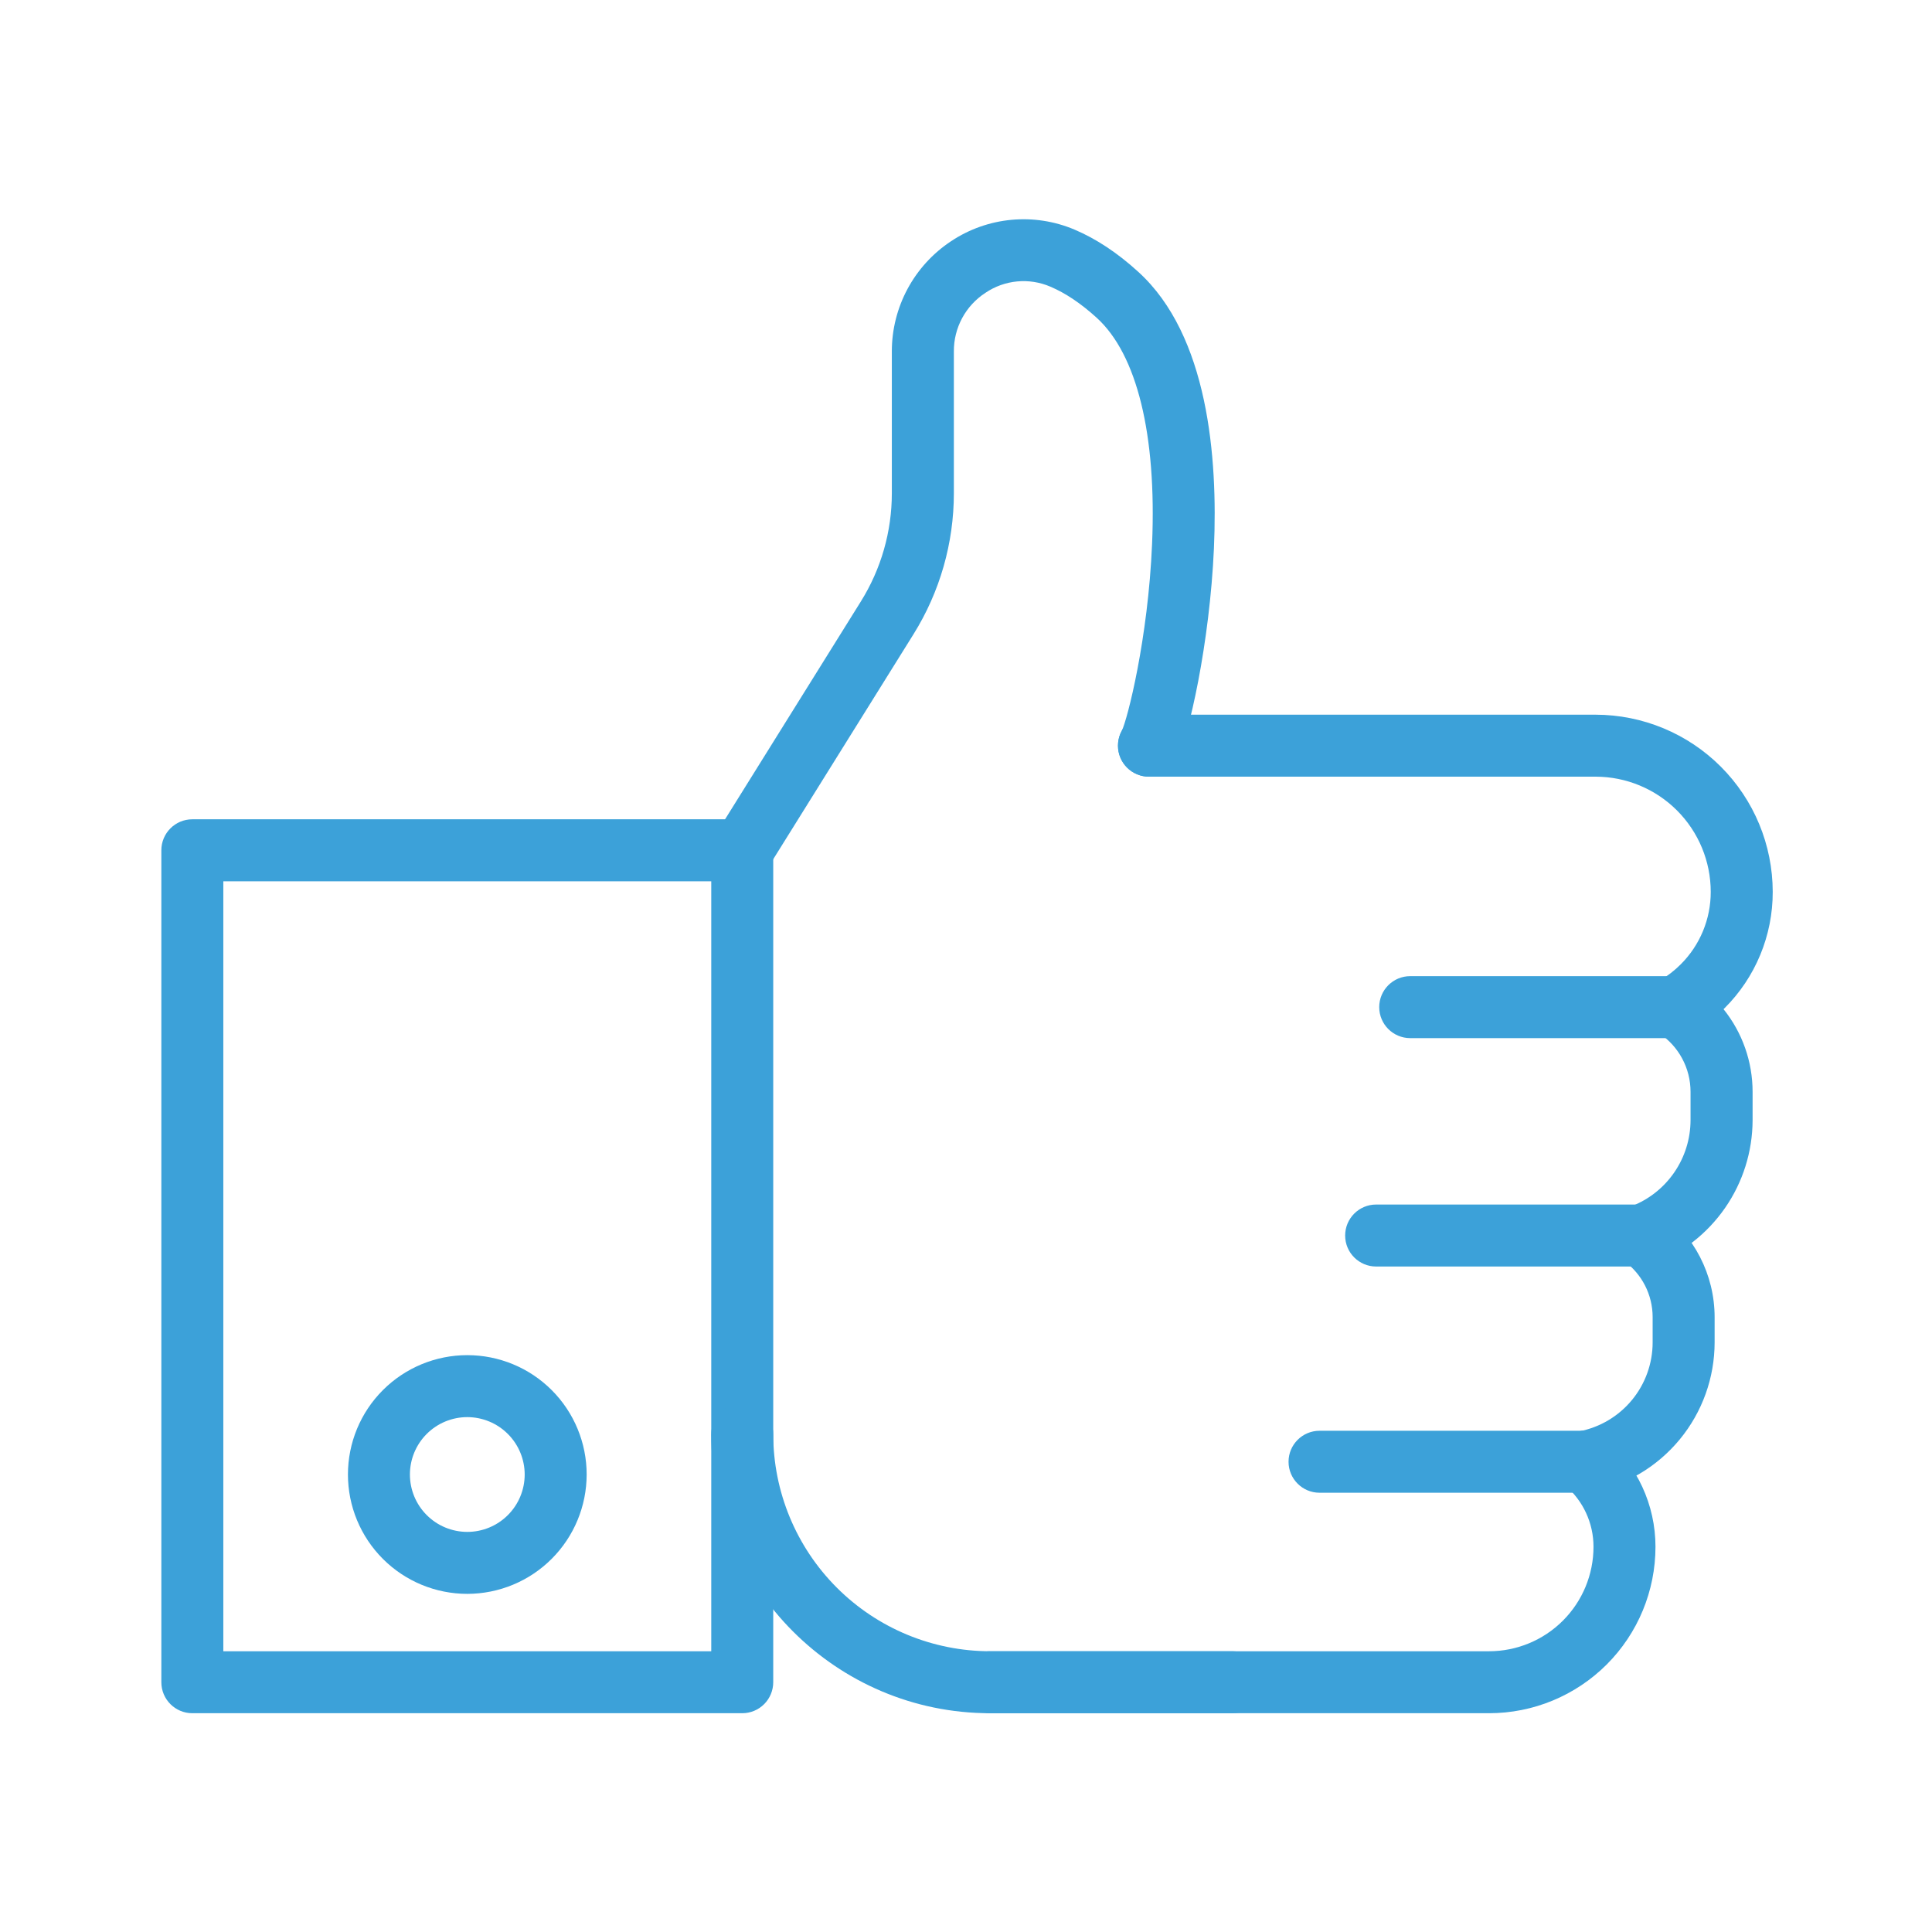 <?xml version="1.0" encoding="UTF-8"?> <svg xmlns="http://www.w3.org/2000/svg" viewBox="1532.999 2032.997 934 934" width="934" height="934"><path fill="#3ca1d9" stroke="none" fill-opacity="1" stroke-width="1" stroke-opacity="1" color="rgb(51, 51, 51)" font-size-adjust="none" id="tSvg39976a7e4b" title="Path 1" d="M 1891.825 2861.23 C 1803.21 2861.23 1714.595 2861.23 1625.981 2861.23 C 1617.706 2861.23 1610.999 2854.523 1610.999 2846.248 C 1610.999 2712.184 1610.999 2578.12 1610.999 2444.056 C 1610.999 2435.781 1617.706 2429.073 1625.981 2429.073 C 1714.595 2429.073 1803.21 2429.073 1891.825 2429.073 C 1895.802 2429.073 1899.61 2430.654 1902.418 2433.462 C 1905.226 2436.271 1906.807 2440.085 1906.807 2444.056 C 1906.807 2578.12 1906.807 2712.184 1906.807 2846.248 C 1906.807 2850.225 1905.226 2854.033 1902.418 2856.841C 1899.61 2859.65 1895.802 2861.23 1891.825 2861.23Z M 1640.962 2831.272 C 1719.589 2831.272 1798.216 2831.272 1876.844 2831.272 C 1876.844 2707.195 1876.844 2583.118 1876.844 2459.041 C 1798.216 2459.041 1719.589 2459.041 1640.962 2459.041C 1640.962 2583.118 1640.962 2707.195 1640.962 2831.272Z"></path><path fill="#3ca1d9" stroke="none" fill-opacity="1" stroke-width="1" stroke-opacity="1" color="rgb(51, 51, 51)" font-size-adjust="none" id="tSvgf4701aff1" title="Path 2" d="M 2299.317 2754.642 C 2291.604 2754.629 2285.164 2748.758 2284.433 2741.077 C 2283.708 2733.396 2288.933 2726.415 2296.509 2724.952 C 2306.489 2723.012 2315.482 2717.656 2321.948 2709.812 C 2328.414 2701.969 2331.947 2692.12 2331.947 2681.951 C 2331.947 2677.875 2331.947 2673.8 2331.947 2669.724 C 2331.941 2658.974 2326.788 2648.883 2318.095 2642.568 C 2312.726 2638.833 2310.401 2632.04 2312.36 2625.803 C 2314.313 2619.56 2320.093 2615.308 2326.631 2615.295 C 2329.766 2615.295 2332.816 2616.281 2335.357 2618.103 C 2352.004 2630.036 2361.886 2649.244 2361.912 2669.725 C 2361.912 2673.801 2361.912 2677.876 2361.912 2681.952 C 2361.899 2699.076 2355.936 2715.665 2345.042 2728.877 C 2334.148 2742.09 2318.996 2751.103 2302.185 2754.375C 2301.238 2754.558 2300.284 2754.649 2299.317 2754.642Z"></path><path fill="#3ca1d9" stroke="none" fill-opacity="1" stroke-width="1" stroke-opacity="1" color="rgb(51, 51, 51)" font-size-adjust="none" id="tSvg185b886706f" title="Path 3" d="M 2252.853 2861.23 C 2172.448 2861.23 2092.043 2861.23 2011.638 2861.23 C 2003.363 2861.23 1996.655 2854.523 1996.655 2846.248 C 1996.655 2837.973 2003.363 2831.272 2011.638 2831.272 C 2092.043 2831.272 2172.448 2831.272 2252.853 2831.272 C 2266.248 2831.272 2279.095 2825.949 2288.565 2816.479 C 2298.041 2807.009 2303.358 2794.161 2303.358 2780.767 C 2303.364 2769.331 2298.342 2758.477 2289.629 2751.076 C 2283.327 2745.714 2282.569 2736.257 2287.931 2729.954 C 2293.293 2723.659 2302.75 2722.894 2309.047 2728.256 C 2324.453 2741.345 2333.329 2760.545 2333.317 2780.766 C 2333.317 2802.104 2324.839 2822.572 2309.752 2837.665C 2294.659 2852.752 2274.196 2861.23 2252.853 2861.23Z"></path><path fill="#3ca1d9" stroke="none" fill-opacity="1" stroke-width="1" stroke-opacity="1" color="rgb(51, 51, 51)" font-size-adjust="none" id="tSvg20c9899353" title="Path 4" d="M 2326.62 2645.279 C 2319.292 2645.285 2313.042 2639.995 2311.827 2632.778 C 2310.619 2625.555 2314.805 2618.514 2321.729 2616.13 C 2330.114 2612.878 2337.325 2607.176 2342.412 2599.763 C 2347.507 2592.357 2350.243 2583.579 2350.269 2574.585 C 2350.269 2570 2350.269 2565.415 2350.269 2560.83 C 2350.282 2549.362 2344.502 2538.657 2334.902 2532.38 C 2330.578 2529.539 2328.024 2524.667 2328.148 2519.488 C 2328.279 2514.315 2331.061 2509.573 2335.522 2506.948 C 2339.153 2504.806 2342.504 2502.213 2345.482 2499.235 C 2354.828 2489.947 2360.066 2477.303 2360.033 2464.13 C 2360.02 2449.376 2354.149 2435.23 2343.719 2424.793 C 2333.282 2414.357 2319.136 2408.485 2304.382 2408.466 C 2232.398 2408.466 2160.414 2408.466 2088.431 2408.466 C 2080.156 2408.466 2073.448 2401.758 2073.448 2393.49 C 2073.448 2385.215 2080.156 2378.507 2088.431 2378.507 C 2160.414 2378.507 2232.398 2378.507 2304.382 2378.507 C 2327.084 2378.534 2348.847 2387.566 2364.893 2403.614 C 2380.946 2419.667 2389.972 2441.429 2389.999 2464.131 C 2390.051 2485.259 2381.658 2505.532 2366.676 2520.429 C 2366.526 2520.575 2366.376 2520.721 2366.226 2520.867 C 2366.226 2520.869 2366.226 2520.871 2366.226 2520.873 C 2375.324 2532.205 2380.274 2546.299 2380.268 2560.83 C 2380.268 2565.415 2380.268 2570 2380.268 2574.585 C 2380.222 2589.744 2375.572 2604.53 2366.938 2616.984 C 2358.303 2629.439 2346.083 2638.974 2331.912 2644.329 C 2330.22 2644.963 2328.424 2645.283 2326.621 2645.276C 2326.62 2645.277 2326.62 2645.278 2326.62 2645.279Z"></path><path fill="#3ca1d9" stroke="none" fill-opacity="1" stroke-width="1" stroke-opacity="1" color="rgb(51, 51, 51)" font-size-adjust="none" id="tSvg13b48d821db" title="Path 5" d="M 1891.825 2459.038 C 1886.384 2459.031 1881.375 2456.079 1878.736 2451.325 C 1876.091 2446.563 1876.241 2440.751 1879.115 2436.133 C 1902.464 2398.682 1925.813 2361.23 1949.162 2323.779 C 1958.959 2308.091 1964.145 2289.966 1964.145 2271.478 C 1964.145 2248.634 1964.145 2225.791 1964.145 2202.947 C 1964.112 2181.466 1974.895 2161.409 1992.822 2149.581 C 2010.515 2137.805 2032.949 2135.715 2052.51 2144.017 C 2062.894 2148.419 2073.266 2155.25 2083.343 2164.471 C 2117.049 2195.155 2121.785 2254.046 2119.858 2298.065 C 2117.834 2343.698 2107.743 2389.239 2101.682 2400.552 C 2101.682 2400.554 2101.682 2400.556 2101.682 2400.558 C 2097.777 2407.847 2088.699 2410.597 2081.403 2406.691 C 2074.114 2402.779 2071.365 2393.701 2075.27 2386.405 C 2078.02 2380.899 2088.032 2341.81 2089.959 2295.865 C 2092.179 2243.153 2082.677 2204.358 2063.201 2186.638 C 2055.625 2179.735 2048.101 2174.68 2040.831 2171.604 C 2040.833 2171.604 2040.835 2171.604 2040.838 2171.604 C 2030.538 2167.149 2018.678 2168.266 2009.39 2174.562 C 1999.796 2180.793 1994.042 2191.491 1994.133 2202.934 C 1994.133 2225.767 1994.133 2248.6 1994.133 2271.433 C 1994.14 2295.526 1987.38 2319.142 1974.631 2339.586 C 1951.282 2377.037 1927.933 2414.489 1904.584 2451.94 C 1901.848 2456.362 1897.015 2459.046 1891.822 2459.04C 1891.823 2459.039 1891.824 2459.039 1891.825 2459.038Z"></path><path fill="#3ca1d9" stroke="none" fill-opacity="1" stroke-width="1" stroke-opacity="1" color="rgb(51, 51, 51)" font-size-adjust="none" id="tSvg1248d147425" title="Path 6" d="M 2128.776 2861.23 C 2089.726 2861.23 2050.677 2861.23 2011.628 2861.23 C 1937.317 2861.23 1876.845 2800.765 1876.845 2726.401 C 1876.845 2718.126 1883.553 2711.419 1891.828 2711.419 C 1900.102 2711.419 1906.81 2718.126 1906.81 2726.401 C 1906.83 2754.211 1917.887 2780.87 1937.546 2800.529 C 1957.211 2820.195 1983.871 2831.252 2011.674 2831.272 C 2050.708 2831.272 2089.742 2831.272 2128.777 2831.272 C 2137.052 2831.272 2143.76 2837.973 2143.76 2846.248C 2143.76 2854.523 2137.051 2861.23 2128.776 2861.23Z"></path><path fill="#3ca1d9" stroke="none" fill-opacity="1" stroke-width="1" stroke-opacity="1" color="rgb(51, 51, 51)" font-size-adjust="none" id="tSvg1922888bc9c" title="Path 7" d="M 1758.936 2803.53 C 1743.627 2803.537 1728.945 2797.463 1718.117 2786.64 C 1707.288 2775.818 1701.208 2761.143 1701.208 2745.834 C 1701.202 2730.525 1707.282 2715.842 1718.11 2705.021 C 1728.932 2694.199 1743.614 2688.119 1758.923 2688.126 C 1774.232 2688.126 1788.915 2694.213 1799.729 2705.041 C 1810.551 2715.87 1816.624 2730.559 1816.613 2745.868 C 1816.586 2761.15 1810.5 2775.806 1799.684 2786.615C 1788.875 2797.424 1774.225 2803.505 1758.936 2803.53Z M 1758.936 2718.085 C 1751.582 2718.078 1744.522 2720.991 1739.311 2726.19 C 1734.105 2731.389 1731.173 2738.442 1731.166 2745.797 C 1731.16 2753.157 1734.073 2760.218 1739.272 2765.422 C 1744.464 2770.634 1751.517 2773.56 1758.879 2773.573 C 1766.233 2773.58 1773.293 2770.667 1778.504 2765.468 C 1783.71 2760.276 1786.642 2753.222 1786.655 2745.868 C 1786.655 2738.507 1783.736 2731.453 1778.537 2726.249C 1773.345 2721.037 1766.291 2718.104 1758.936 2718.085Z"></path><path fill="#3ca1d9" stroke="none" fill-opacity="1" stroke-width="1" stroke-opacity="1" color="rgb(51, 51, 51)" font-size-adjust="none" id="tSvg10fa5ea3466" title="Path 8" d="M 2343.19 2534.862 C 2300.376 2534.862 2257.562 2534.862 2214.749 2534.862 C 2206.474 2534.862 2199.767 2528.154 2199.767 2519.88 C 2199.767 2511.611 2206.474 2504.904 2214.749 2504.904 C 2257.562 2504.904 2300.376 2504.904 2343.19 2504.904 C 2351.465 2504.904 2358.172 2511.611 2358.172 2519.88C 2358.172 2528.154 2351.465 2534.862 2343.19 2534.862Z"></path><path fill="#3ca1d9" stroke="none" fill-opacity="1" stroke-width="1" stroke-opacity="1" color="rgb(51, 51, 51)" font-size-adjust="none" id="tSvga9699e721d" title="Path 9" d="M 2326.671 2645.279 C 2283.872 2645.279 2241.073 2645.279 2198.275 2645.279 C 2190 2645.279 2183.293 2638.571 2183.293 2630.296 C 2183.293 2622.021 2190 2615.314 2198.275 2615.314 C 2241.073 2615.314 2283.872 2615.314 2326.671 2615.314 C 2334.946 2615.314 2341.653 2622.021 2341.653 2630.296C 2341.653 2638.571 2334.946 2645.279 2326.671 2645.279Z"></path><path fill="#3ca1d9" stroke="none" fill-opacity="1" stroke-width="1" stroke-opacity="1" color="rgb(51, 51, 51)" font-size-adjust="none" id="tSvg13ae4801f74" title="Path 10" d="M 2299.334 2754.642 C 2256.526 2754.642 2213.718 2754.642 2170.911 2754.642 C 2162.636 2754.642 2155.929 2747.935 2155.929 2739.666 C 2155.929 2731.391 2162.636 2724.684 2170.911 2724.684 C 2213.718 2724.684 2256.526 2724.684 2299.334 2724.684 C 2307.608 2724.684 2314.316 2731.391 2314.316 2739.666C 2314.316 2747.935 2307.608 2754.642 2299.334 2754.642Z"></path><defs> </defs></svg> 